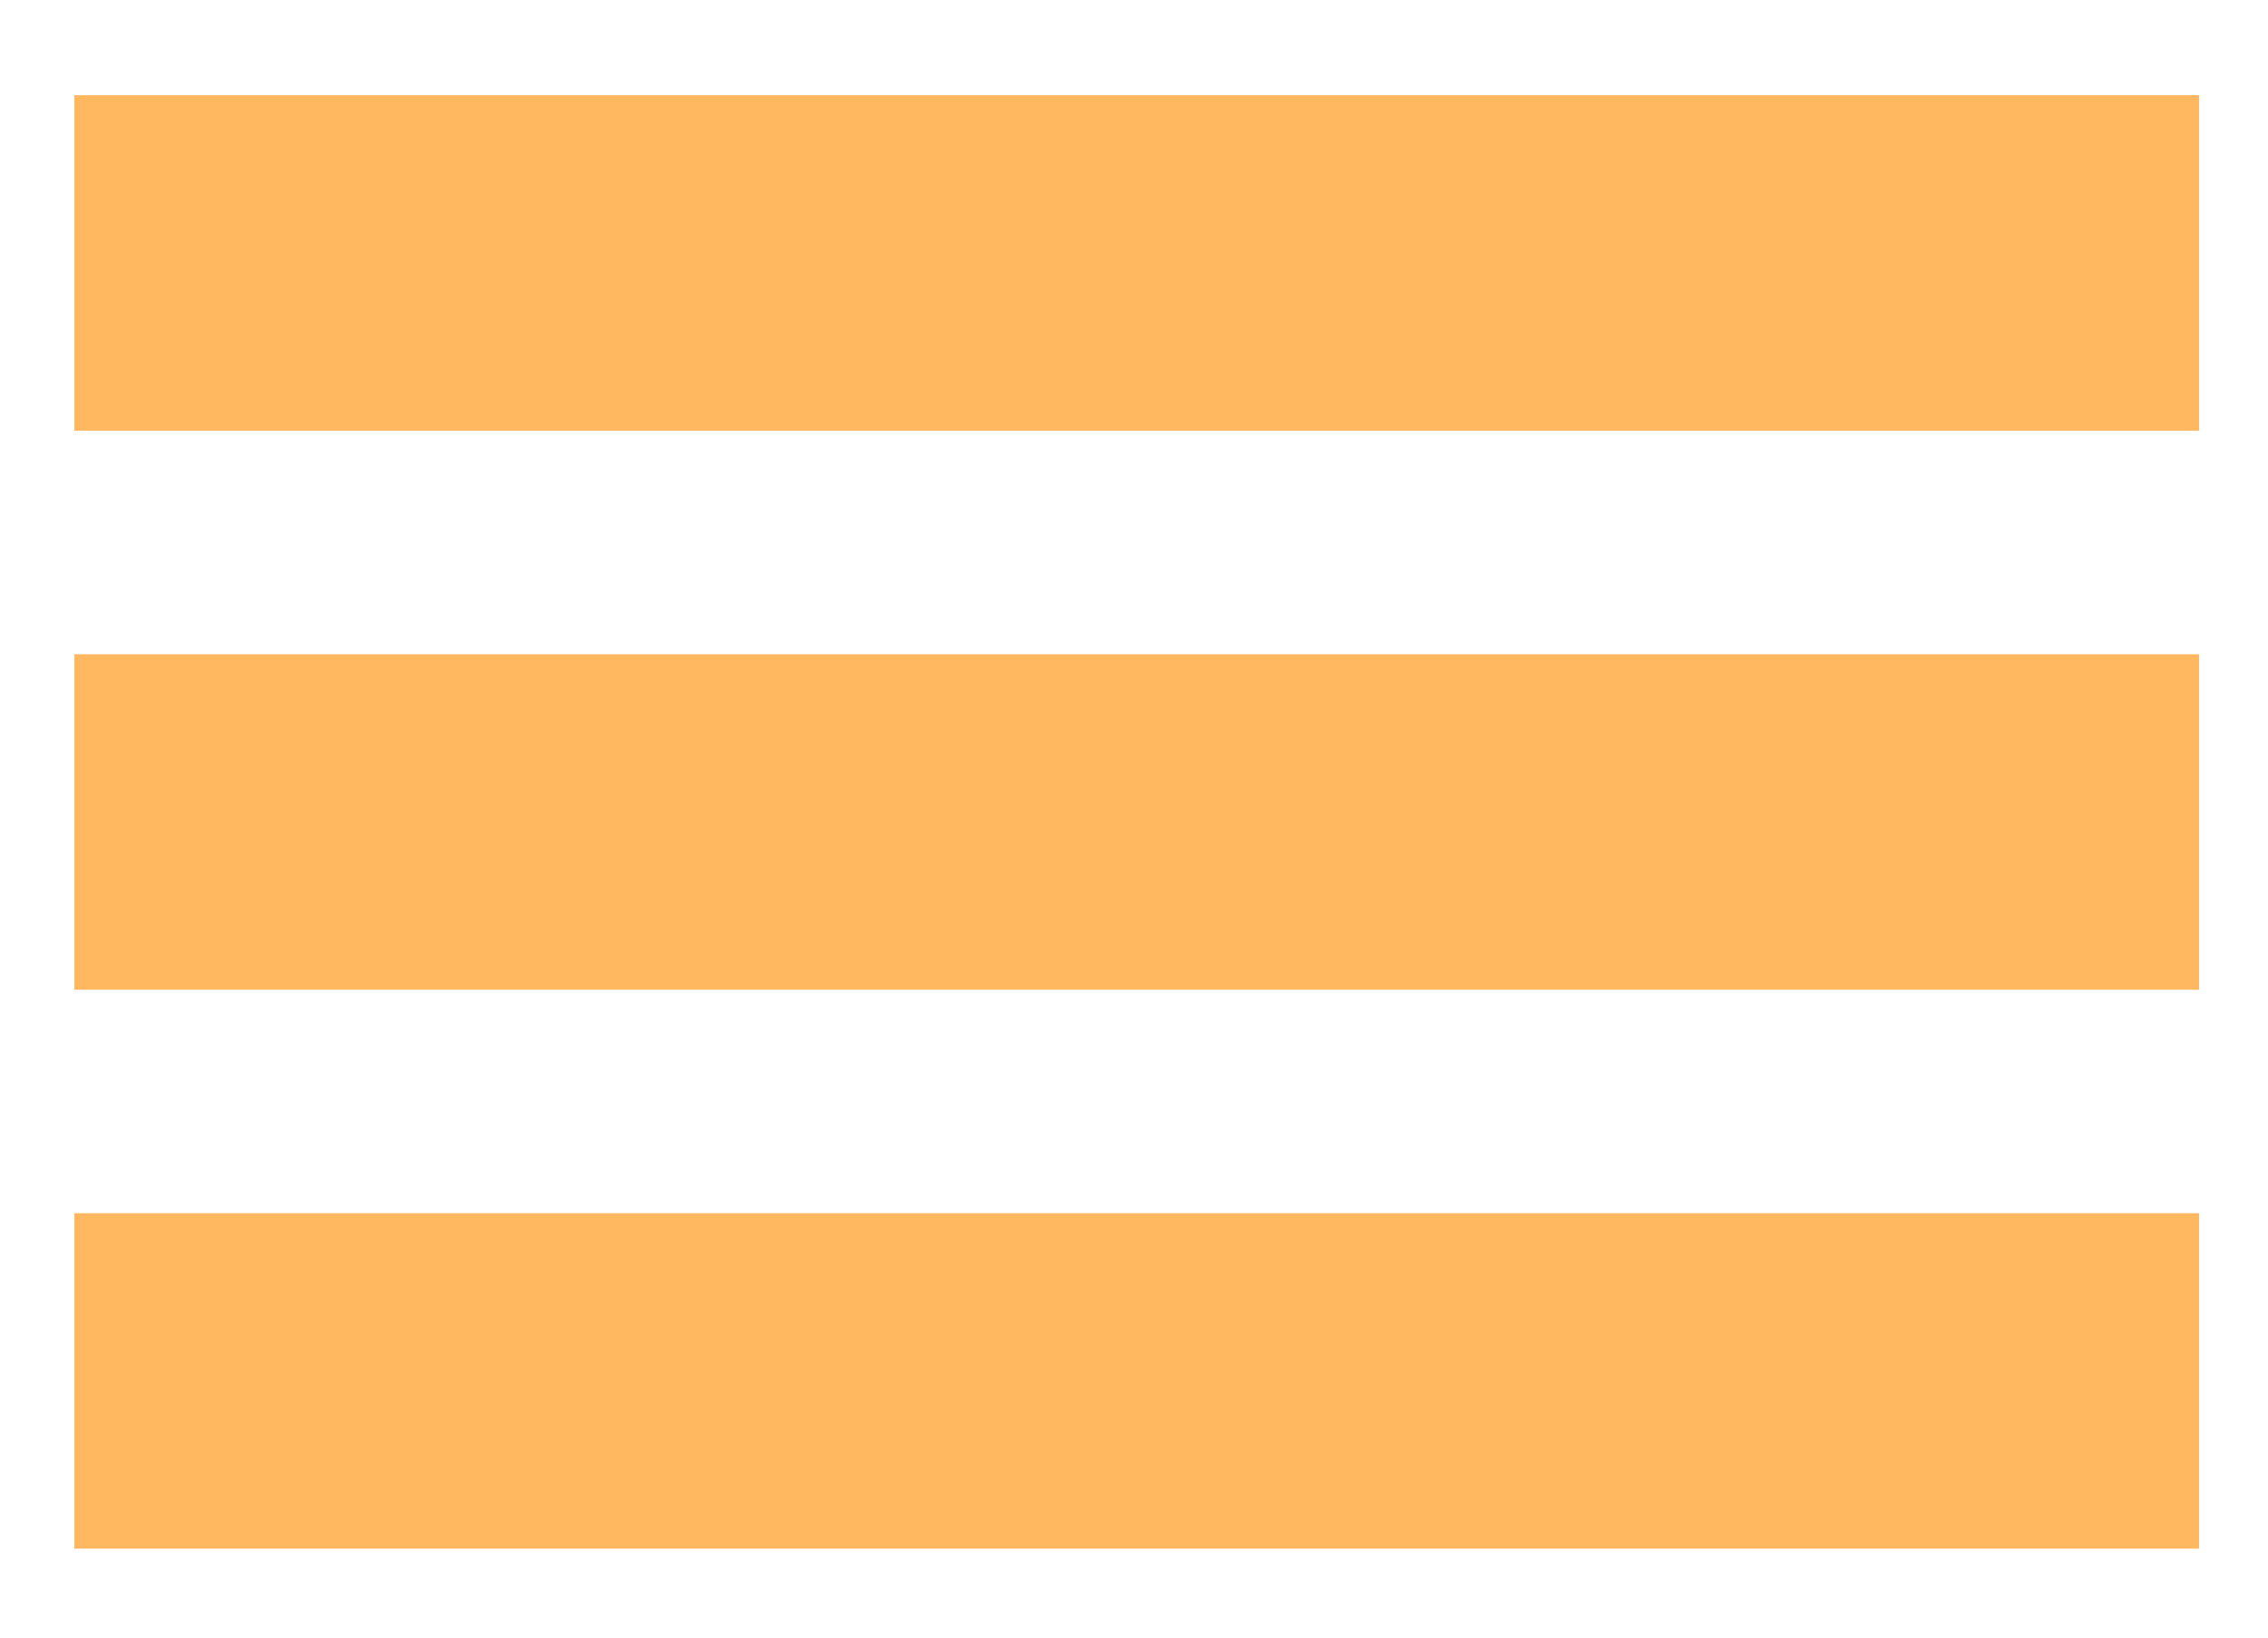 <svg xmlns="http://www.w3.org/2000/svg" width="18" height="13" viewBox="0 0 18 13" fill="none">
    <rect x="0.59" y="0.756" width="16.863" height="2.663" fill="#FFB760"/>
    <rect x="0.59" y="5.194" width="16.863" height="2.663" fill="#FFB760"/>
    <rect x="0.59" y="9.631" width="16.863" height="2.663" fill="#FFB760"/>
</svg>
